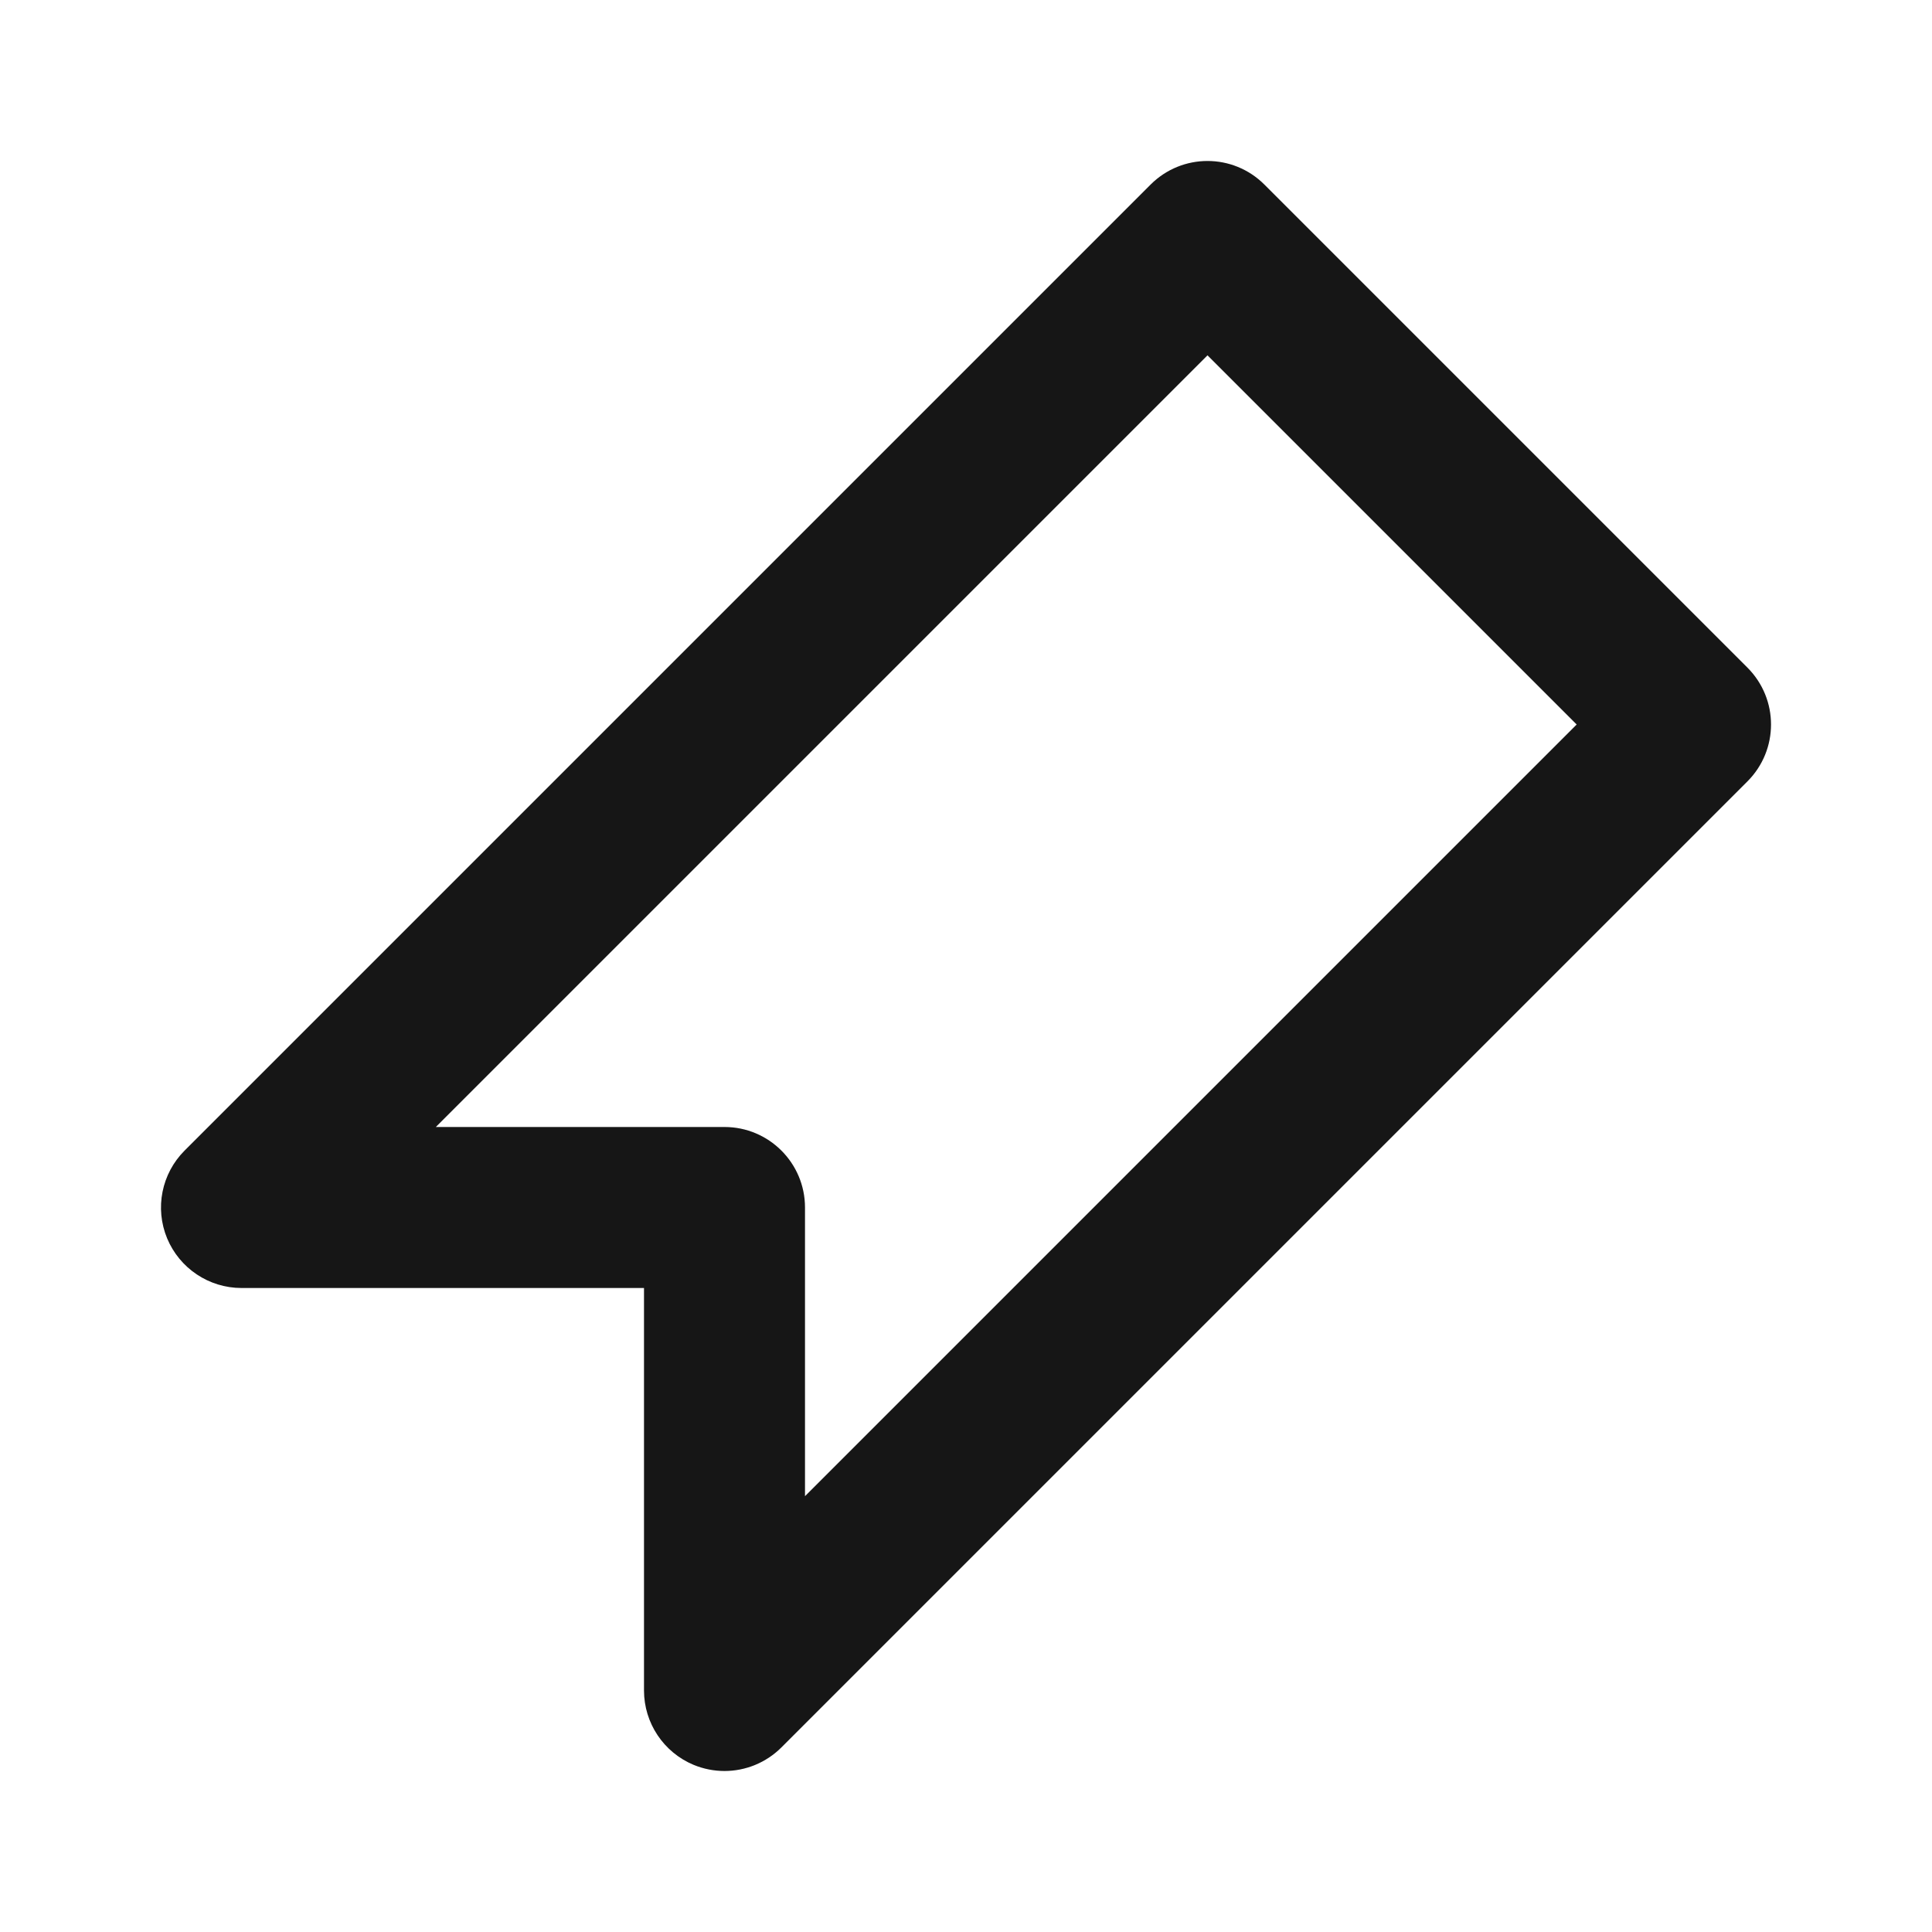 <svg viewBox="0 0 24 24" fill="none" xmlns="http://www.w3.org/2000/svg">
<path fill-rule="evenodd" clip-rule="evenodd" d="M5.414 14H9C9.552 14 10 14.448 10 15V18.586L19.586 9L15 4.414L5.414 14ZM9 22C8.871 22 8.741 21.975 8.617 21.924C8.244 21.769 8 21.404 8 21V16H3C2.596 16 2.231 15.756 2.076 15.383C1.921 15.009 2.007 14.579 2.293 14.293L14.293 2.293C14.684 1.902 15.316 1.902 15.707 2.293L21.707 8.293C22.098 8.684 22.098 9.316 21.707 9.707L9.707 21.707C9.516 21.898 9.26 22 9 22V22Z" fill="#161616"/>
</svg>

